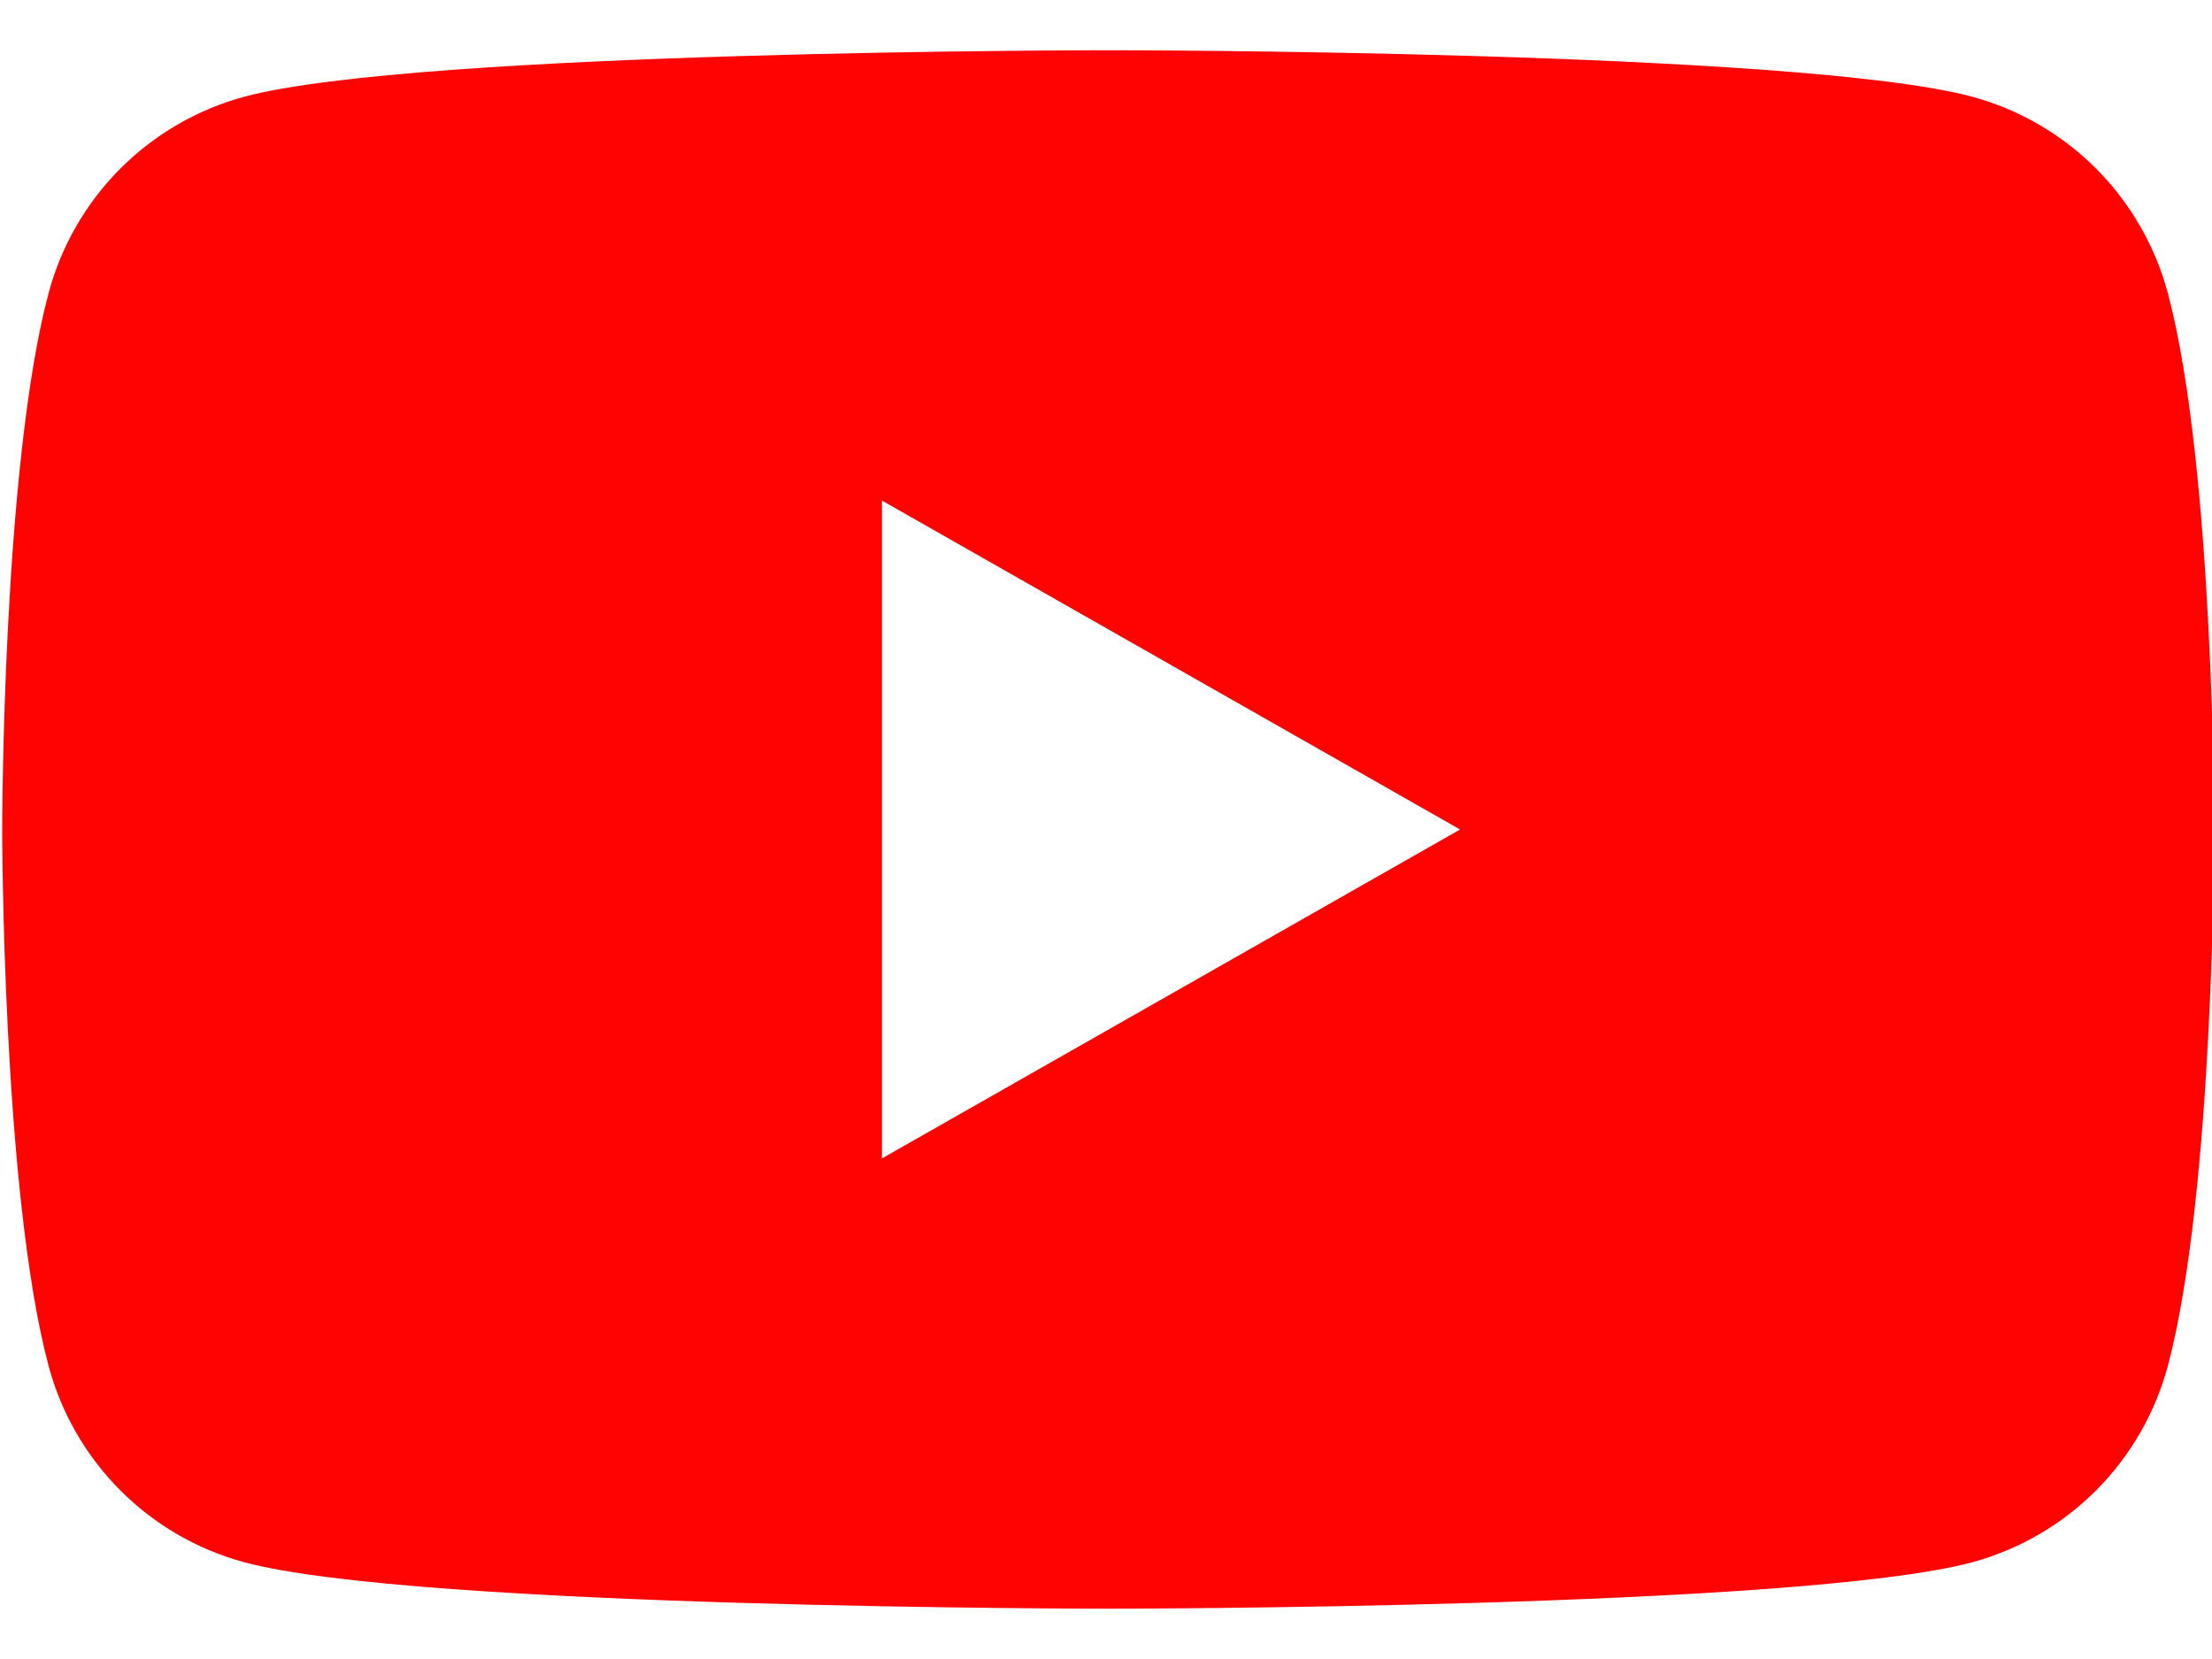 <svg width="24" height="18" viewBox="0 0 24 18" fill="none" xmlns="http://www.w3.org/2000/svg">
<path fill-rule="evenodd" clip-rule="evenodd" d="M22.747 1.834C23.119 2.209 23.386 2.675 23.522 3.185C24.024 5.07 24.024 9 24.024 9C24.024 9 24.024 12.93 23.522 14.815C23.386 15.325 23.119 15.791 22.747 16.166C22.374 16.541 21.91 16.811 21.4 16.95C19.524 17.454 12.024 17.454 12.024 17.454C12.024 17.454 4.524 17.454 2.648 16.95C2.138 16.811 1.674 16.541 1.301 16.166C0.929 15.791 0.661 15.325 0.526 14.815C0.024 12.93 0.024 9 0.024 9C0.024 9 0.024 5.07 0.526 3.185C0.661 2.675 0.929 2.209 1.301 1.834C1.674 1.459 2.138 1.189 2.648 1.05C4.524 0.545 12.024 0.545 12.024 0.545C12.024 0.545 19.524 0.545 21.4 1.05C21.91 1.189 22.374 1.459 22.747 1.834ZM15.842 9L9.569 5.431V12.569L15.842 9Z" fill="#FF0302"/>
</svg>
